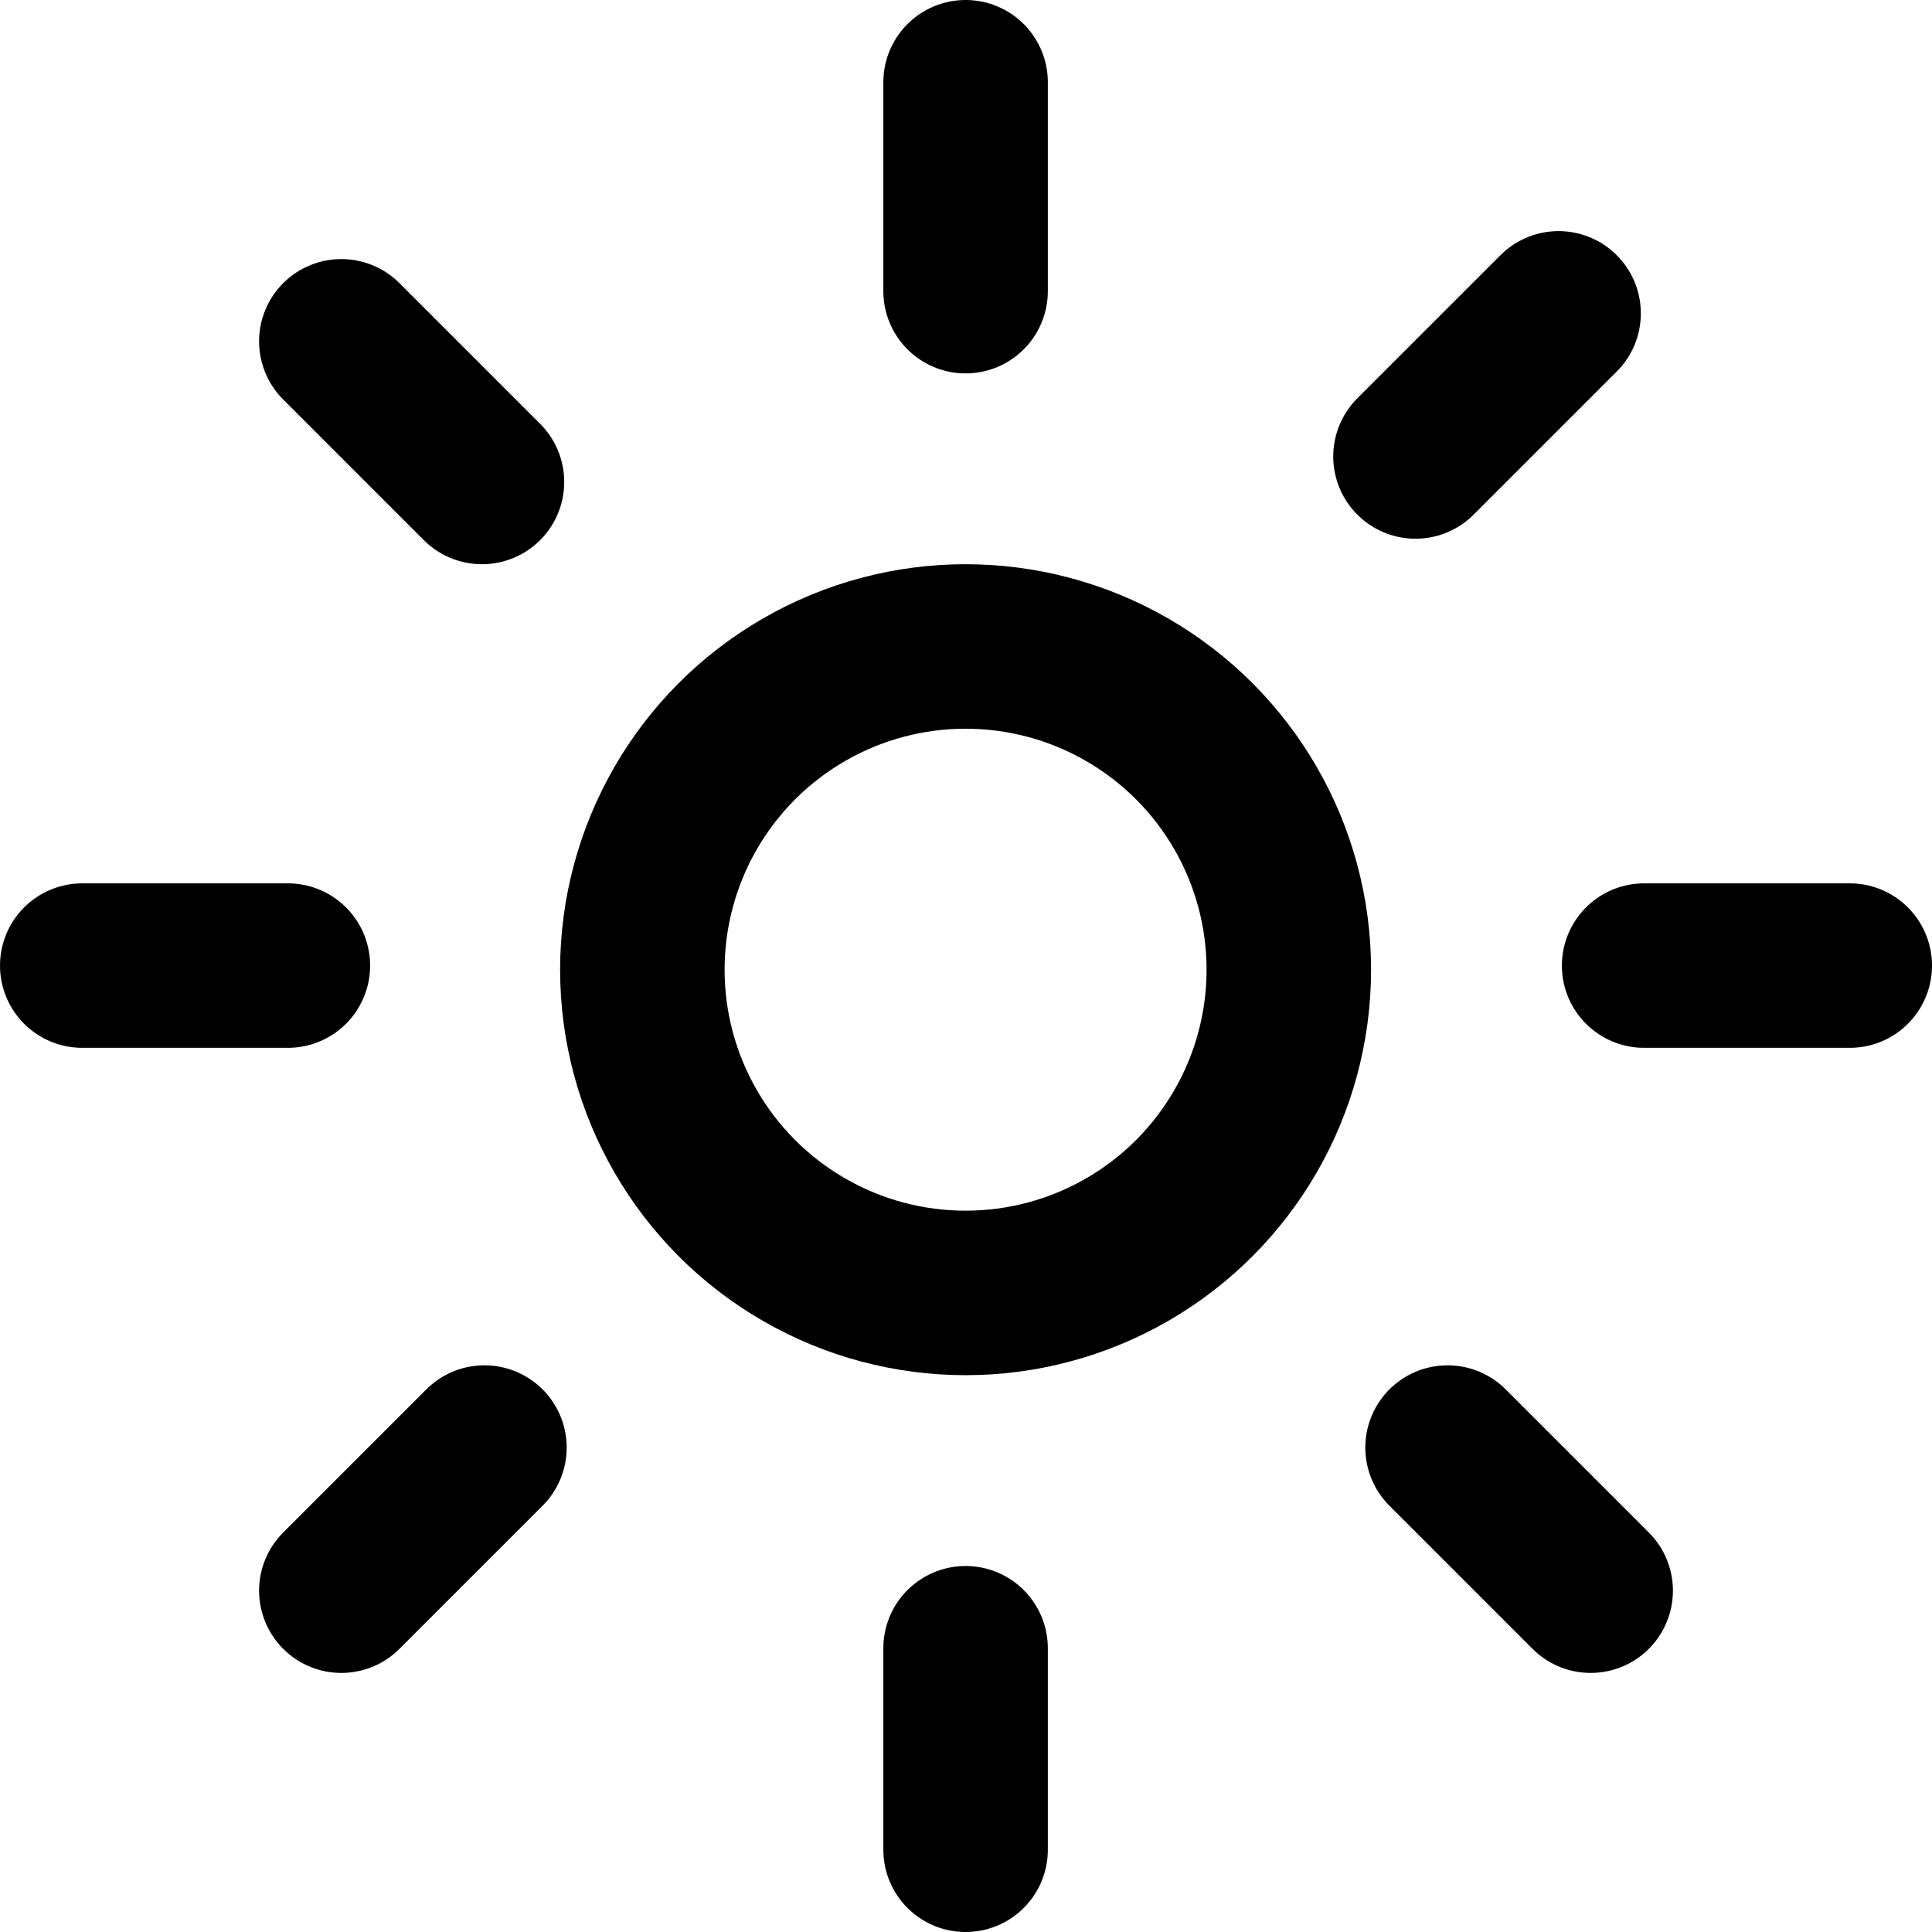 <svg width="36px" height="36px" xmlns="http://www.w3.org/2000/svg" viewBox="0 0 23.49 23.49"><defs><style>.cls-1,.cls-2{fill:none;stroke:#000;stroke-linejoin:round;stroke-width:2px;}.cls-2{stroke-linecap:round;}</style></defs><title>bright</title><g id="Layer_2" data-name="Layer 2"><g id="icons"><circle class="cls-1" cx="11.74" cy="11.79" r="3.93"/><line class="cls-2" x1="11.74" y1="20.04" x2="11.74" y2="22.49"/><line class="cls-2" x1="11.74" y1="1" x2="11.74" y2="3.54"/><line class="cls-2" x1="5.89" y1="17.6" x2="4.15" y2="19.34"/><line class="cls-2" x1="18.95" y1="3.81" x2="17.21" y2="5.55"/><line class="cls-2" x1="3.5" y1="11.74" x2="1" y2="11.74"/><line class="cls-2" x1="22.49" y1="11.74" x2="19.99" y2="11.74"/><line class="cls-2" x1="5.86" y1="5.86" x2="4.15" y2="4.15"/><line class="cls-2" x1="19.34" y1="19.34" x2="17.6" y2="17.6"/></g></g></svg>